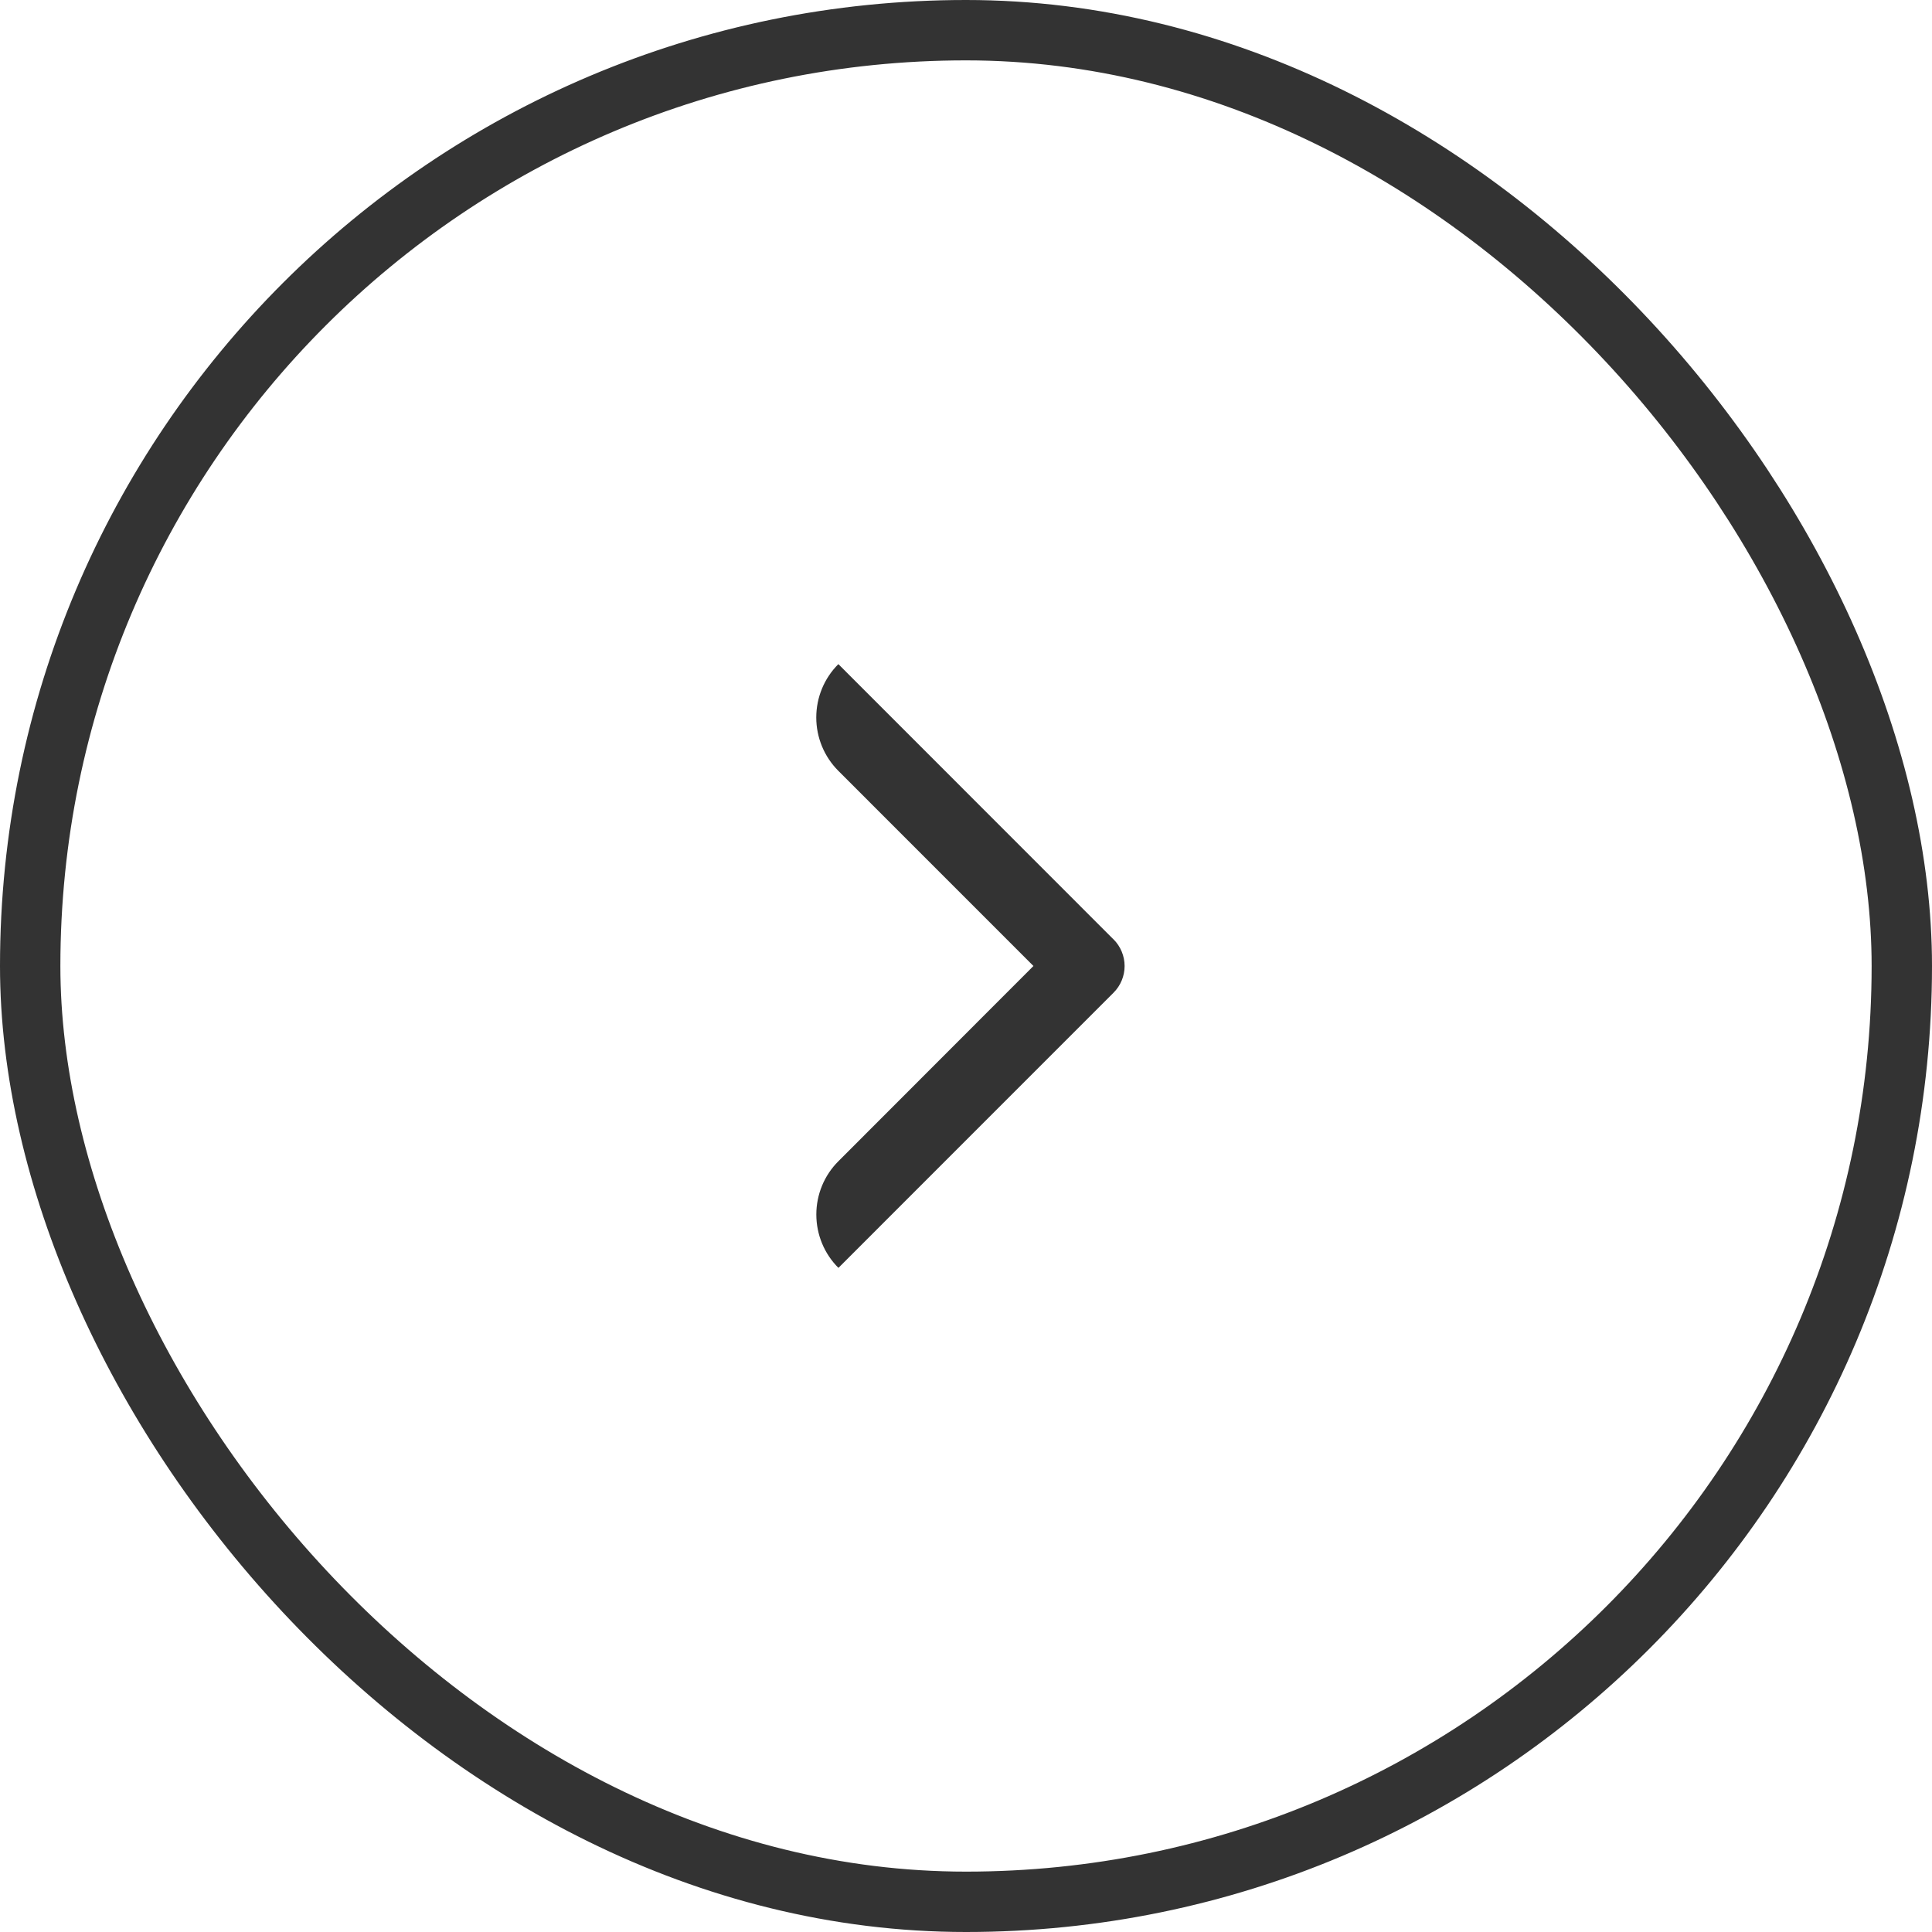 <svg width="32" height="32" viewBox="0 0 32 32" fill="none" xmlns="http://www.w3.org/2000/svg">
<rect x="0.5" y="0.5" width="31" height="31" rx="15.5" stroke="#333333"/>
<g clip-path="url(#clip0_768_1450)">
<path d="M18.442 15.559H18.443L13.886 11C13.651 11.234 13.52 11.552 13.52 11.884C13.52 12.215 13.651 12.533 13.886 12.768L17.117 16L13.887 19.233C13.652 19.467 13.521 19.785 13.521 20.116C13.521 20.448 13.652 20.766 13.887 21L18.444 16.442C18.561 16.325 18.627 16.166 18.627 16.001C18.627 15.835 18.561 15.676 18.444 15.559H18.442Z" fill="#333333"/>
</g>
<defs>
<clipPath id="clip0_768_1450">
<rect width="6" height="10" fill="white" transform="translate(13 11)"/>
</clipPath>
</defs>
</svg>
